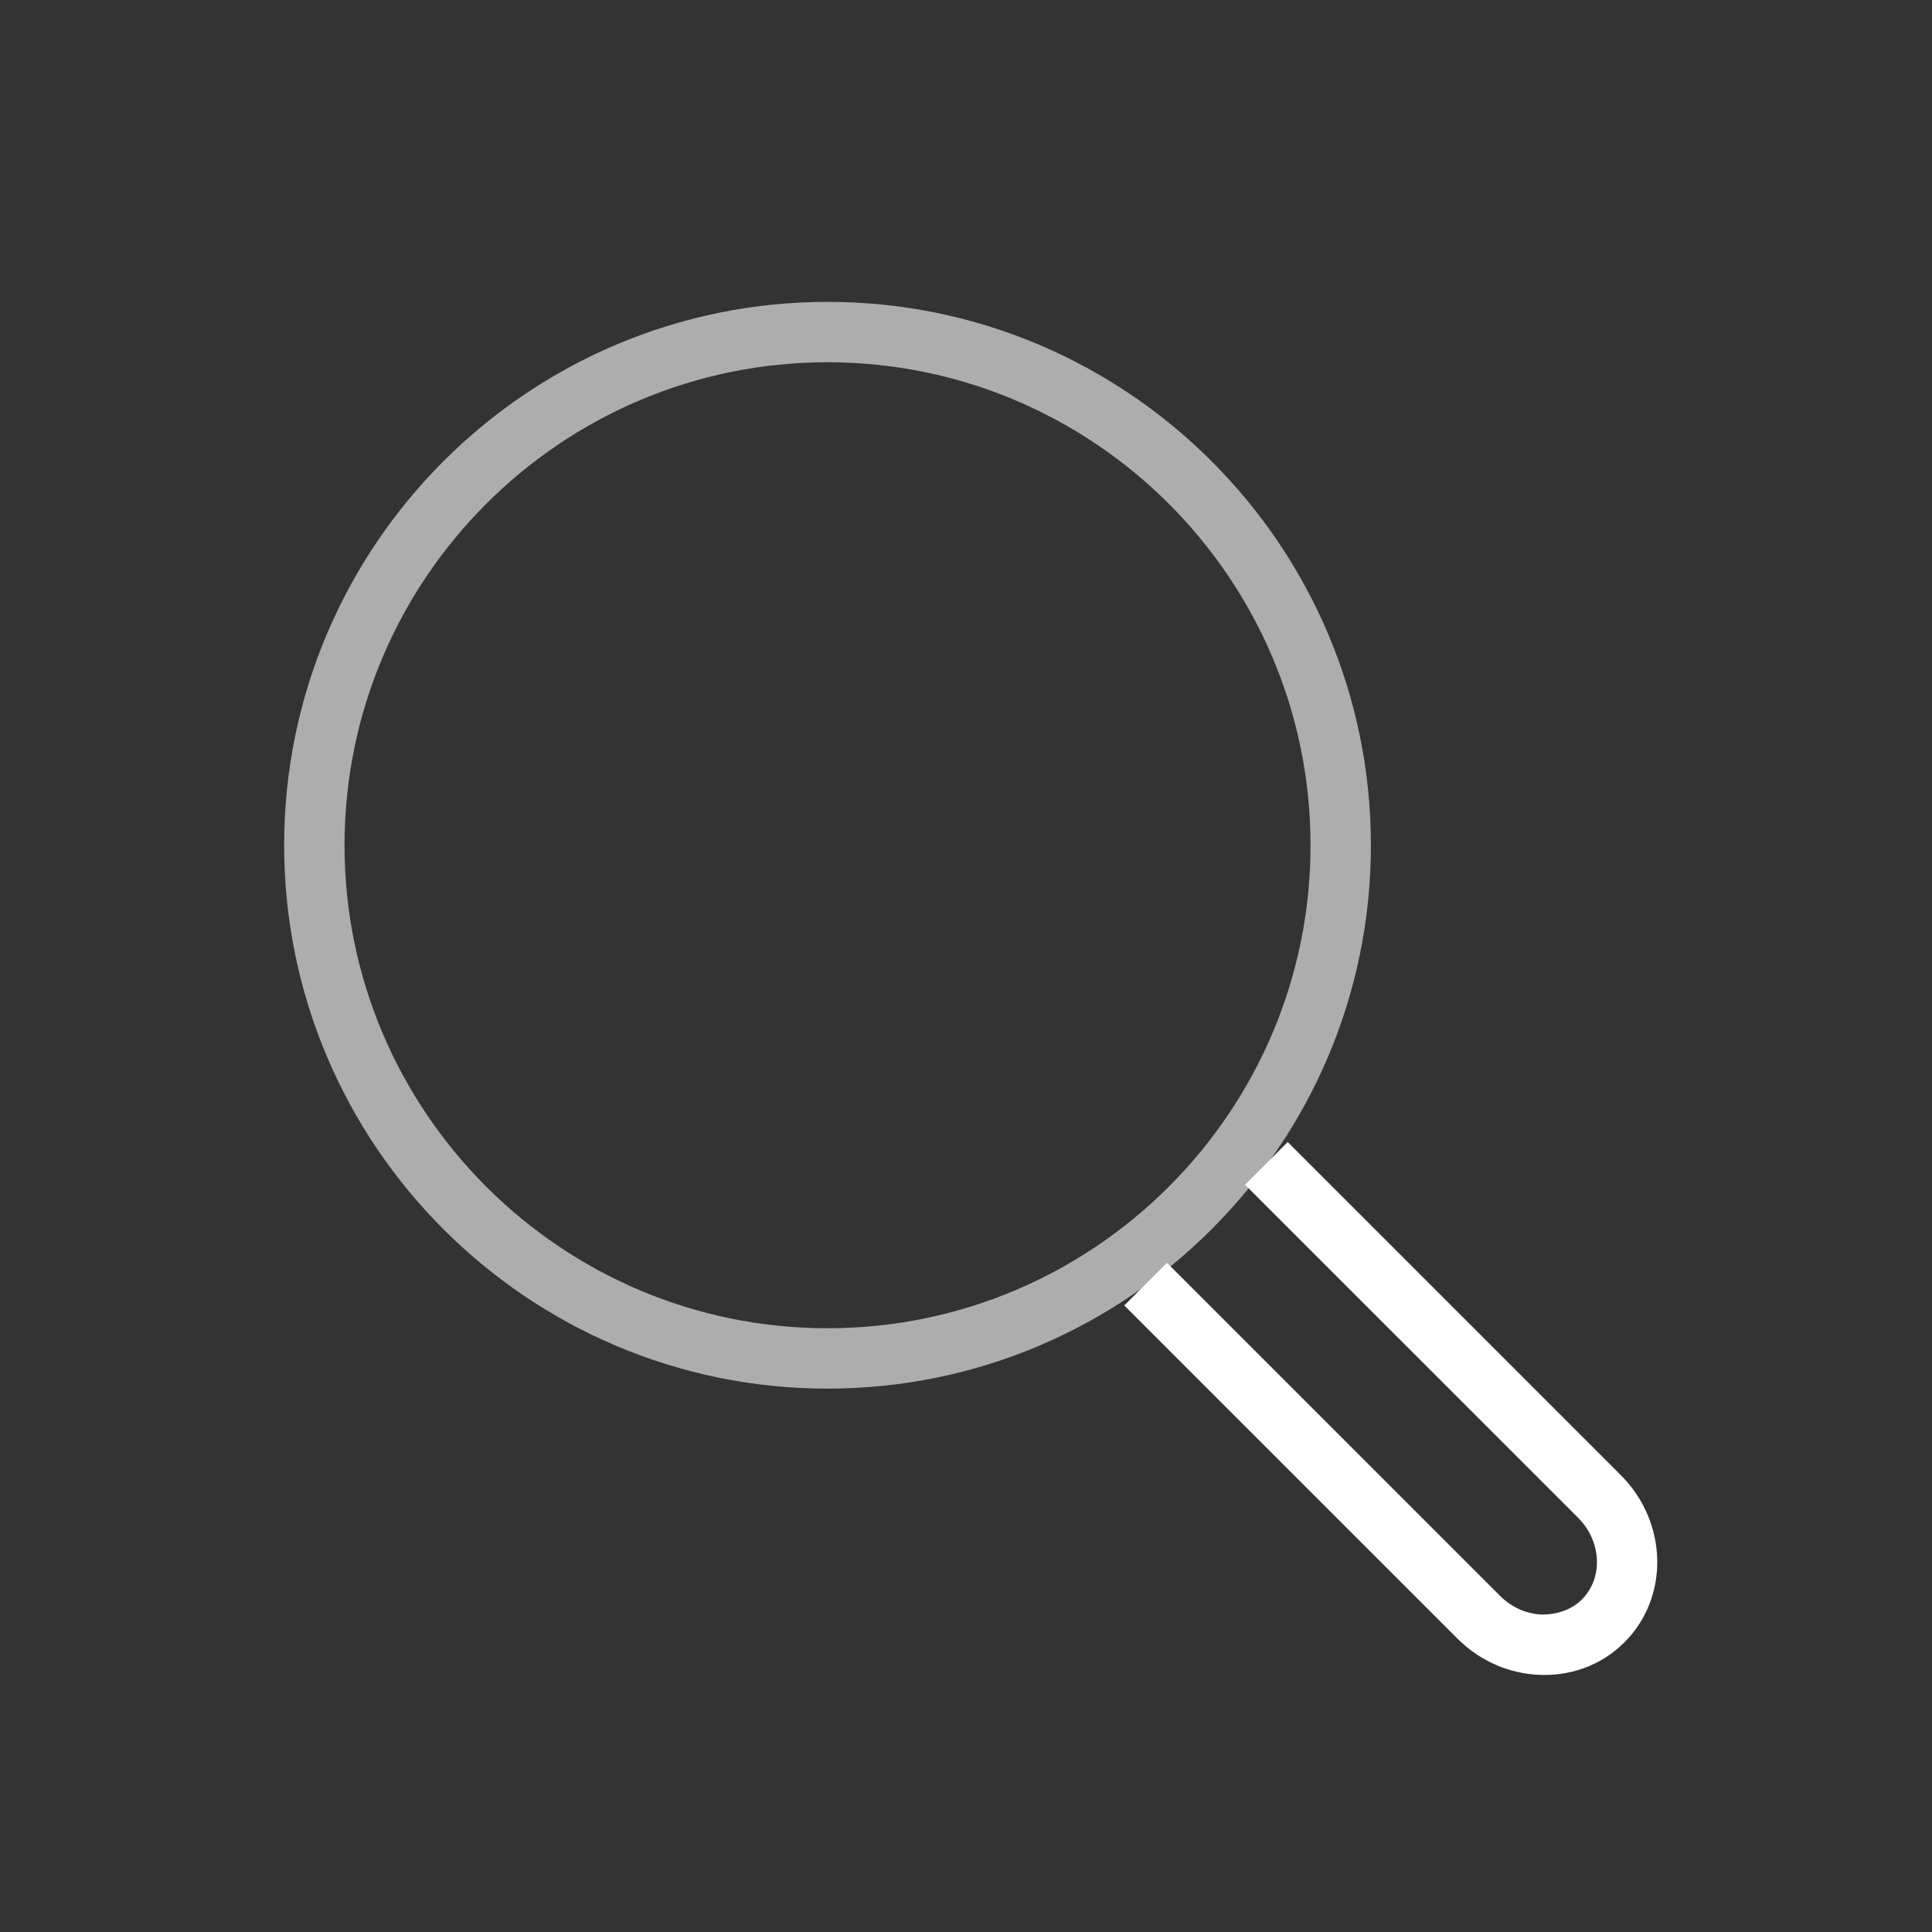 <?xml version="1.0" encoding="utf-8"?>
<!-- Generator: Adobe Illustrator 16.0.0, SVG Export Plug-In . SVG Version: 6.00 Build 0)  -->
<!DOCTYPE svg PUBLIC "-//W3C//DTD SVG 1.1//EN" "http://www.w3.org/Graphics/SVG/1.1/DTD/svg11.dtd">
<svg version="1.1" id="Layer_1" xmlns="http://www.w3.org/2000/svg" xmlns:xlink="http://www.w3.org/1999/xlink" x="0px" y="0px"
	 width="64px" height="64px" viewBox="0 0 64 64" enable-background="new 0 0 64 64" xml:space="preserve">
<rect x="0" y="0" width="64" height="64" fill="#333333" stroke="none"/>
<path opacity="0.6" fill="#FFFFFF" enable-background="new    " d="M27.414,46c-9.926,0-18.001-8.074-18.001-18
	c0-9.926,8.075-18,18.001-18c9.925,0,17.999,8.075,17.999,18C45.413,37.925,37.339,46,27.414,46z M27.414,12
	c-8.823,0-16.001,7.178-16.001,16c0,8.821,7.178,16,16.001,16c8.822,0,15.999-7.179,15.999-16C43.413,19.178,36.236,12,27.414,12z"
	/>
<path fill="#FFFFFF" d="M51.162,55.485c-0.039,0-0.079,0-0.118-0.002c-1.037-0.029-2.021-0.457-2.765-1.203L37.243,43.245
	l1.414-1.414l11.036,11.036c0.384,0.383,0.884,0.603,1.408,0.618c0.492-0.006,0.963-0.162,1.299-0.498
	c0.713-0.713,0.658-1.926-0.121-2.707L41.243,39.245l1.414-1.414l11.036,11.036c1.56,1.561,1.613,4.043,0.121,5.534
	C53.113,55.104,52.176,55.485,51.162,55.485z"/>
</svg>
